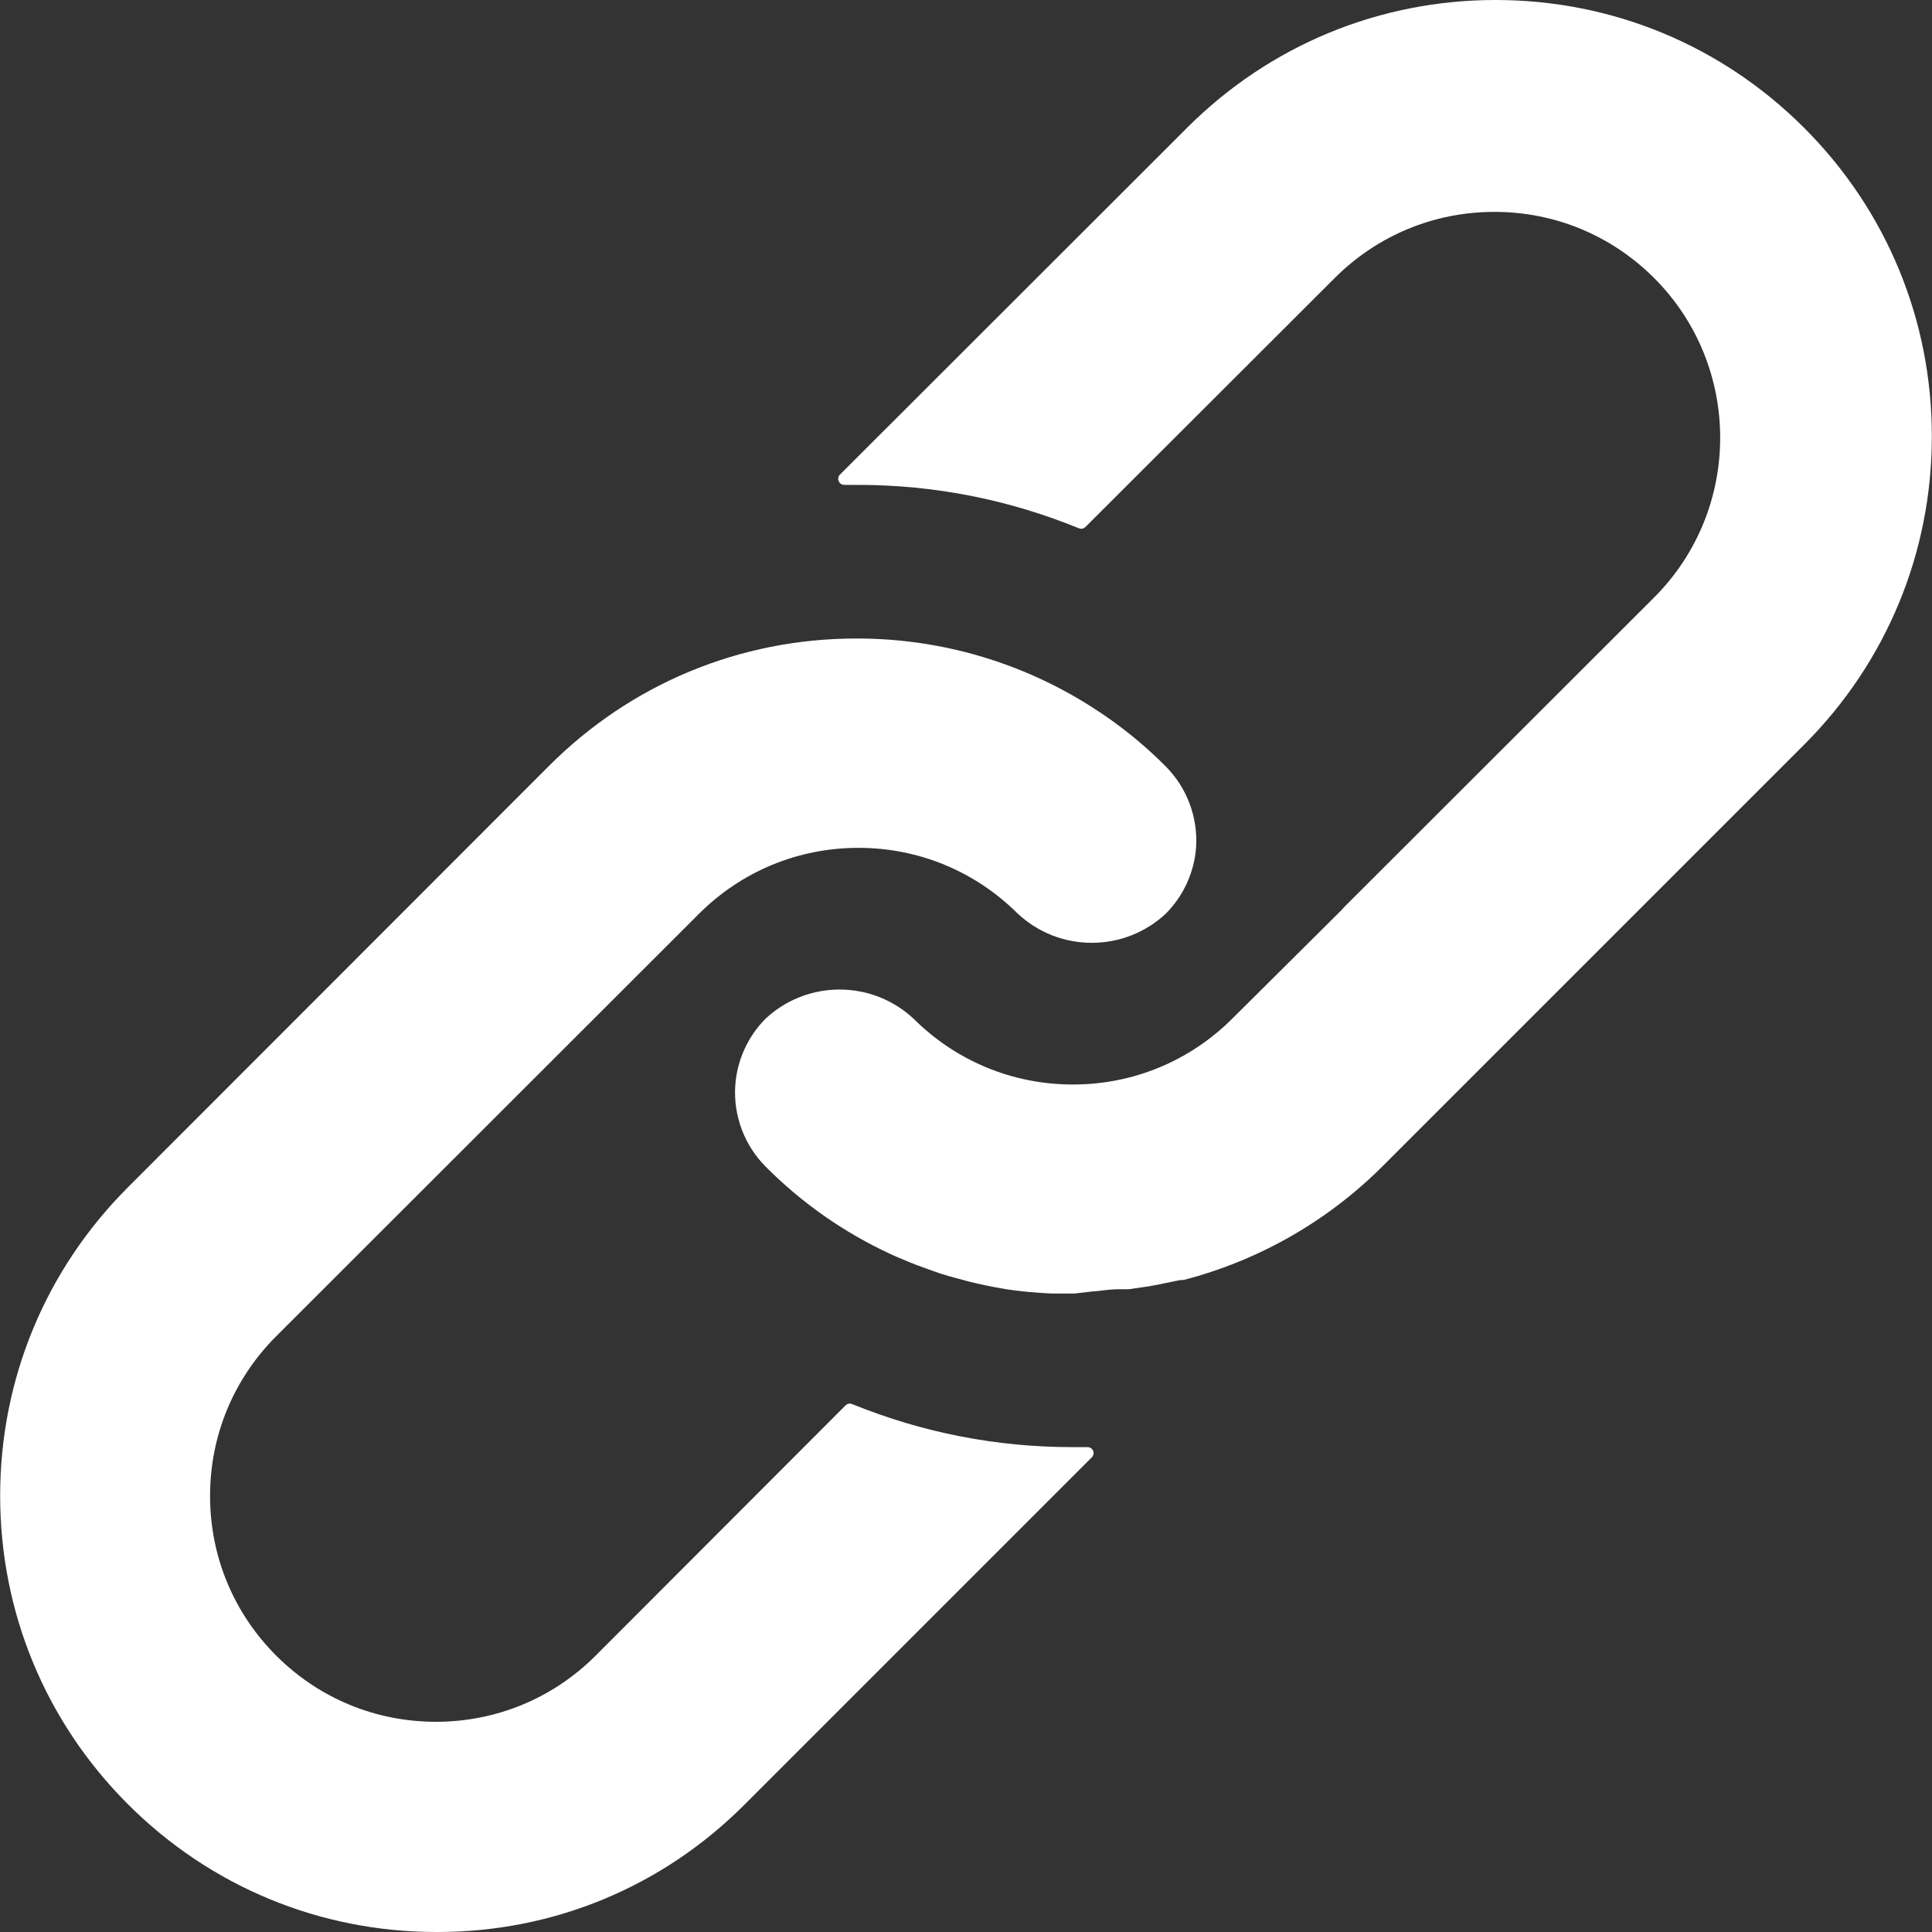<?xml version="1.0" encoding="utf-8"?>
<!-- Generator: Adobe Illustrator 16.0.0, SVG Export Plug-In . SVG Version: 6.00 Build 0)  -->
<!DOCTYPE svg PUBLIC "-//W3C//DTD SVG 1.1//EN" "http://www.w3.org/Graphics/SVG/1.1/DTD/svg11.dtd">
<svg version="1.1" id="Layer_1" xmlns="http://www.w3.org/2000/svg" xmlns:xlink="http://www.w3.org/1999/xlink" x="0px" y="0px"
	 width="512px" height="512px" viewBox="0 0 512 512" enable-background="new 0 0 512 512" xml:space="preserve">
<rect x="0" y="0" width="512" height="512" fill="#333333" stroke="none"/>
<g>
	<path fill="#FFFFFF" d="M115.593,511.999c-30.901-0.019-59.924-12.062-81.746-33.911C12.027,456.239,0.02,427.199,0.039,396.32
		c0.02-30.811,12.018-59.787,33.783-81.594l111.573-111.66c21.758-21.833,50.708-33.854,81.522-33.854h0.213
		c22.155,0,43.714,6.312,62.359,18.25c7.021,4.466,13.539,9.707,19.391,15.592c5.657,5.672,8.606,13.5,8.097,21.484
		c-0.475,6.587-3.317,12.844-8.006,17.574c-5.346,4.994-12.315,7.743-19.636,7.743c-7.324,0-14.297-2.753-19.646-7.754
		c-11.287-11.23-26.267-17.414-42.194-17.414c-15.966,0-30.98,6.214-42.278,17.497L73.202,354.112
		c-11.308,11.307-17.534,26.338-17.534,42.327c0,15.987,6.226,31.019,17.532,42.324c11.305,11.304,26.336,17.53,42.324,17.53
		c15.988,0,31.019-6.227,42.324-17.53l66.23-66.317c0.416-0.418,0.887-0.479,1.132-0.479c0.205,0,0.405,0.04,0.597,0.12
		c18.64,7.58,38.267,11.418,58.361,11.418l4.023-0.001c0.916,0,1.622,0.703,1.627,1.566c0.002,0.419-0.167,0.829-0.465,1.125
		l-92.124,92.124C175.536,500.04,146.686,512,115.994,512L115.593,511.999z"/>
	<path fill="#FFFFFF" d="M278.688,342.794c-4.032-0.165-8.095-0.549-12.083-1.139c-3.655-0.625-6.905-1.296-9.932-2.05l-5.106-1.385
		c-1.776-0.508-3.468-1.062-4.936-1.621c-0.721-0.275-1.458-0.539-2.2-0.804c-1.122-0.401-2.181-0.779-3.141-1.19
		c-0.641-0.275-1.281-0.539-1.921-0.804c-1.176-0.485-2.287-0.944-3.347-1.448c-12.389-5.741-23.496-13.516-33.079-23.141
		c-5.655-5.669-8.604-13.496-8.094-21.479c0.445-6.677,3.289-12.982,8.008-17.75c5.346-4.993,12.314-7.742,19.633-7.742
		c7.325,0,14.297,2.752,19.645,7.752c11.288,11.23,26.269,17.415,42.195,17.415c15.966,0,30.981-6.214,42.277-17.496l28.76-28.584
		c0.105-0.105,0.208-0.214,0.308-0.325l0.559-0.63l82.128-82.038c23.34-23.341,23.34-61.313,0.003-84.651
		c-11.307-11.306-26.338-17.532-42.326-17.532c-15.987,0-31.019,6.227-42.325,17.532l-66.046,65.96
		c-0.423,0.424-0.895,0.485-1.141,0.485c-0.205,0-0.405-0.041-0.597-0.119c-18.675-7.638-38.361-11.507-58.527-11.507
		c0,0-3.601,0-3.647,0.001c-0.664,0-1.232-0.377-1.479-0.96c-0.269-0.628-0.139-1.309,0.317-1.768l92-91.911
		C336.433,12.026,365.467,0,396.348,0s59.915,12.025,81.75,33.862c21.837,21.836,33.862,50.869,33.862,81.751
		c-0.001,30.881-12.026,59.914-33.864,81.75L366.432,309.027c-14.575,14.58-32.795,25.001-52.742,30.173h-0.062
		c-0.49,0-0.979,0.05-1.458,0.149l-5.02,1.038l-2.596,0.486l-5.393,0.781H296.7c-1.751,0-3.26,0.182-4.59,0.34
		c-0.761,0.091-1.418,0.17-1.964,0.193c-0.17,0.009-0.339,0.022-0.508,0.042l-4.849,0.564H278.688z"/>
</g>
</svg>
